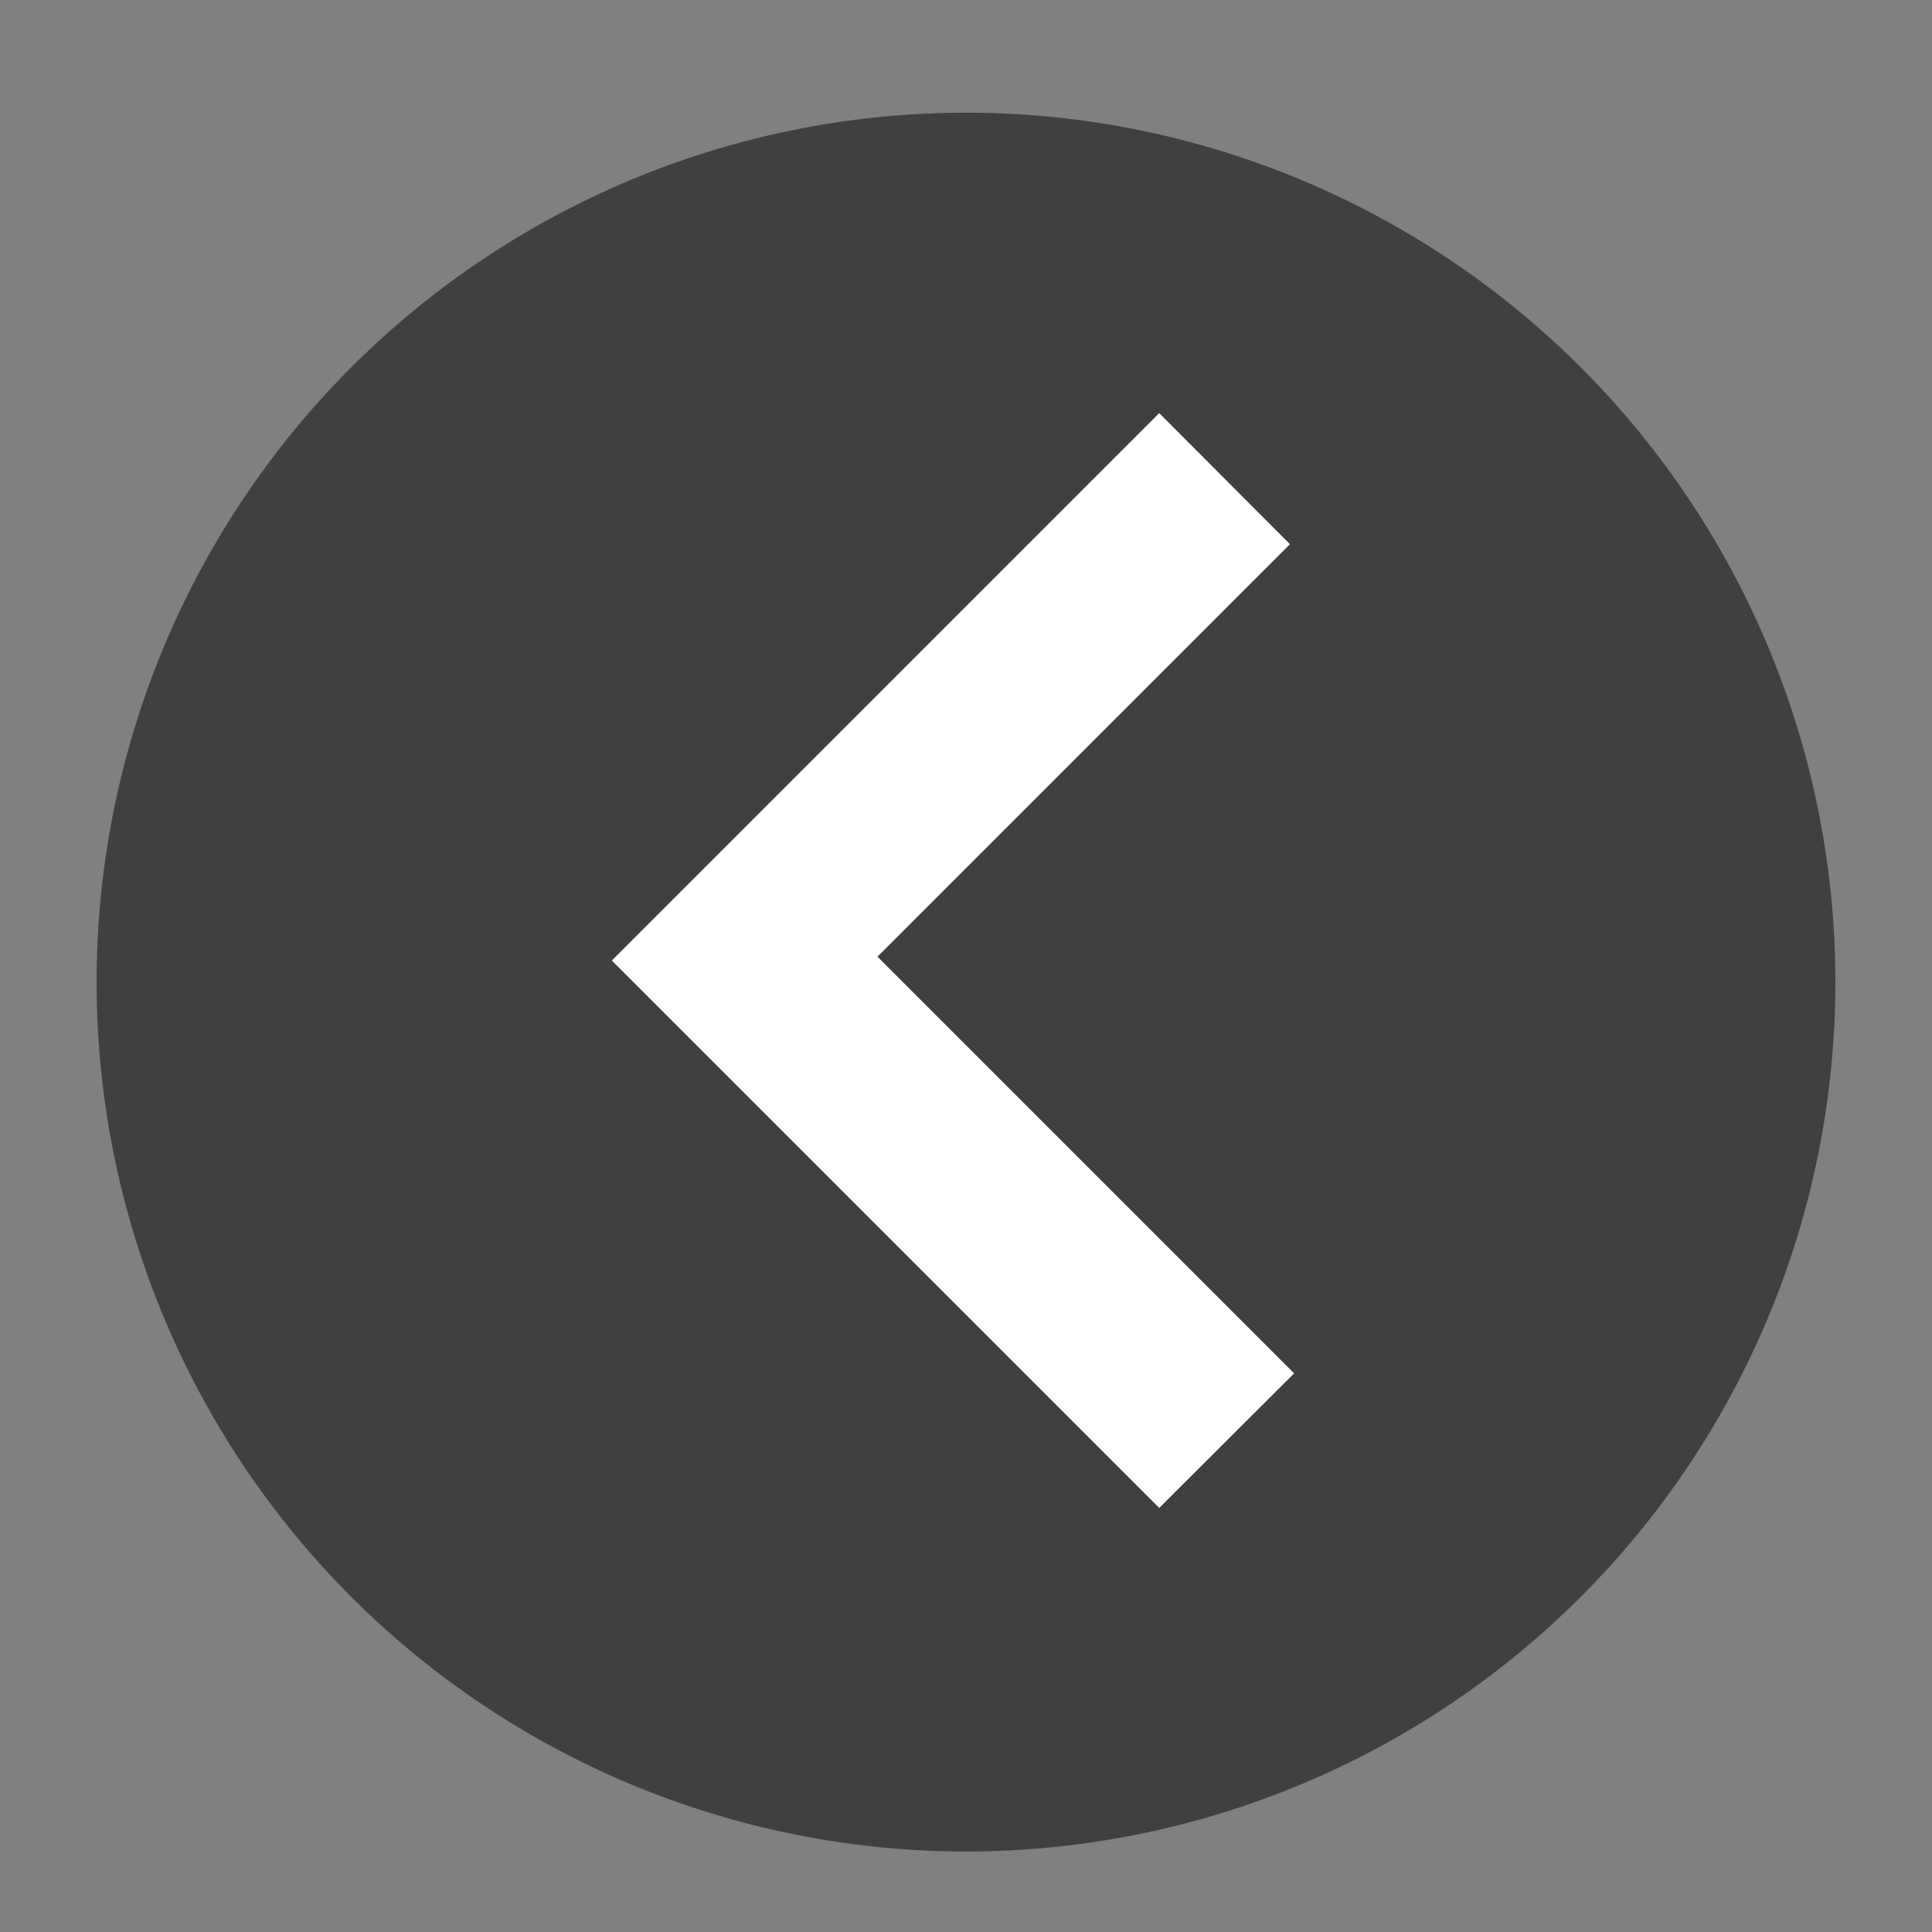 <svg id="Layer_1" data-name="Layer 1" xmlns="http://www.w3.org/2000/svg" viewBox="0 0 60 60"><rect x="0" y="0" width="60" height="60" fill="#808080" stroke="none"/><defs><style>.cls-1{opacity:0.5;}.cls-2{fill:#fff;}</style></defs><circle class="cls-1" cx="30" cy="30.5" r="27"/><polygon class="cls-2" points="36 12.83 40.06 16.9 27.25 29.71 40.19 42.65 36 46.83 19 29.83 36 12.83"/></svg>